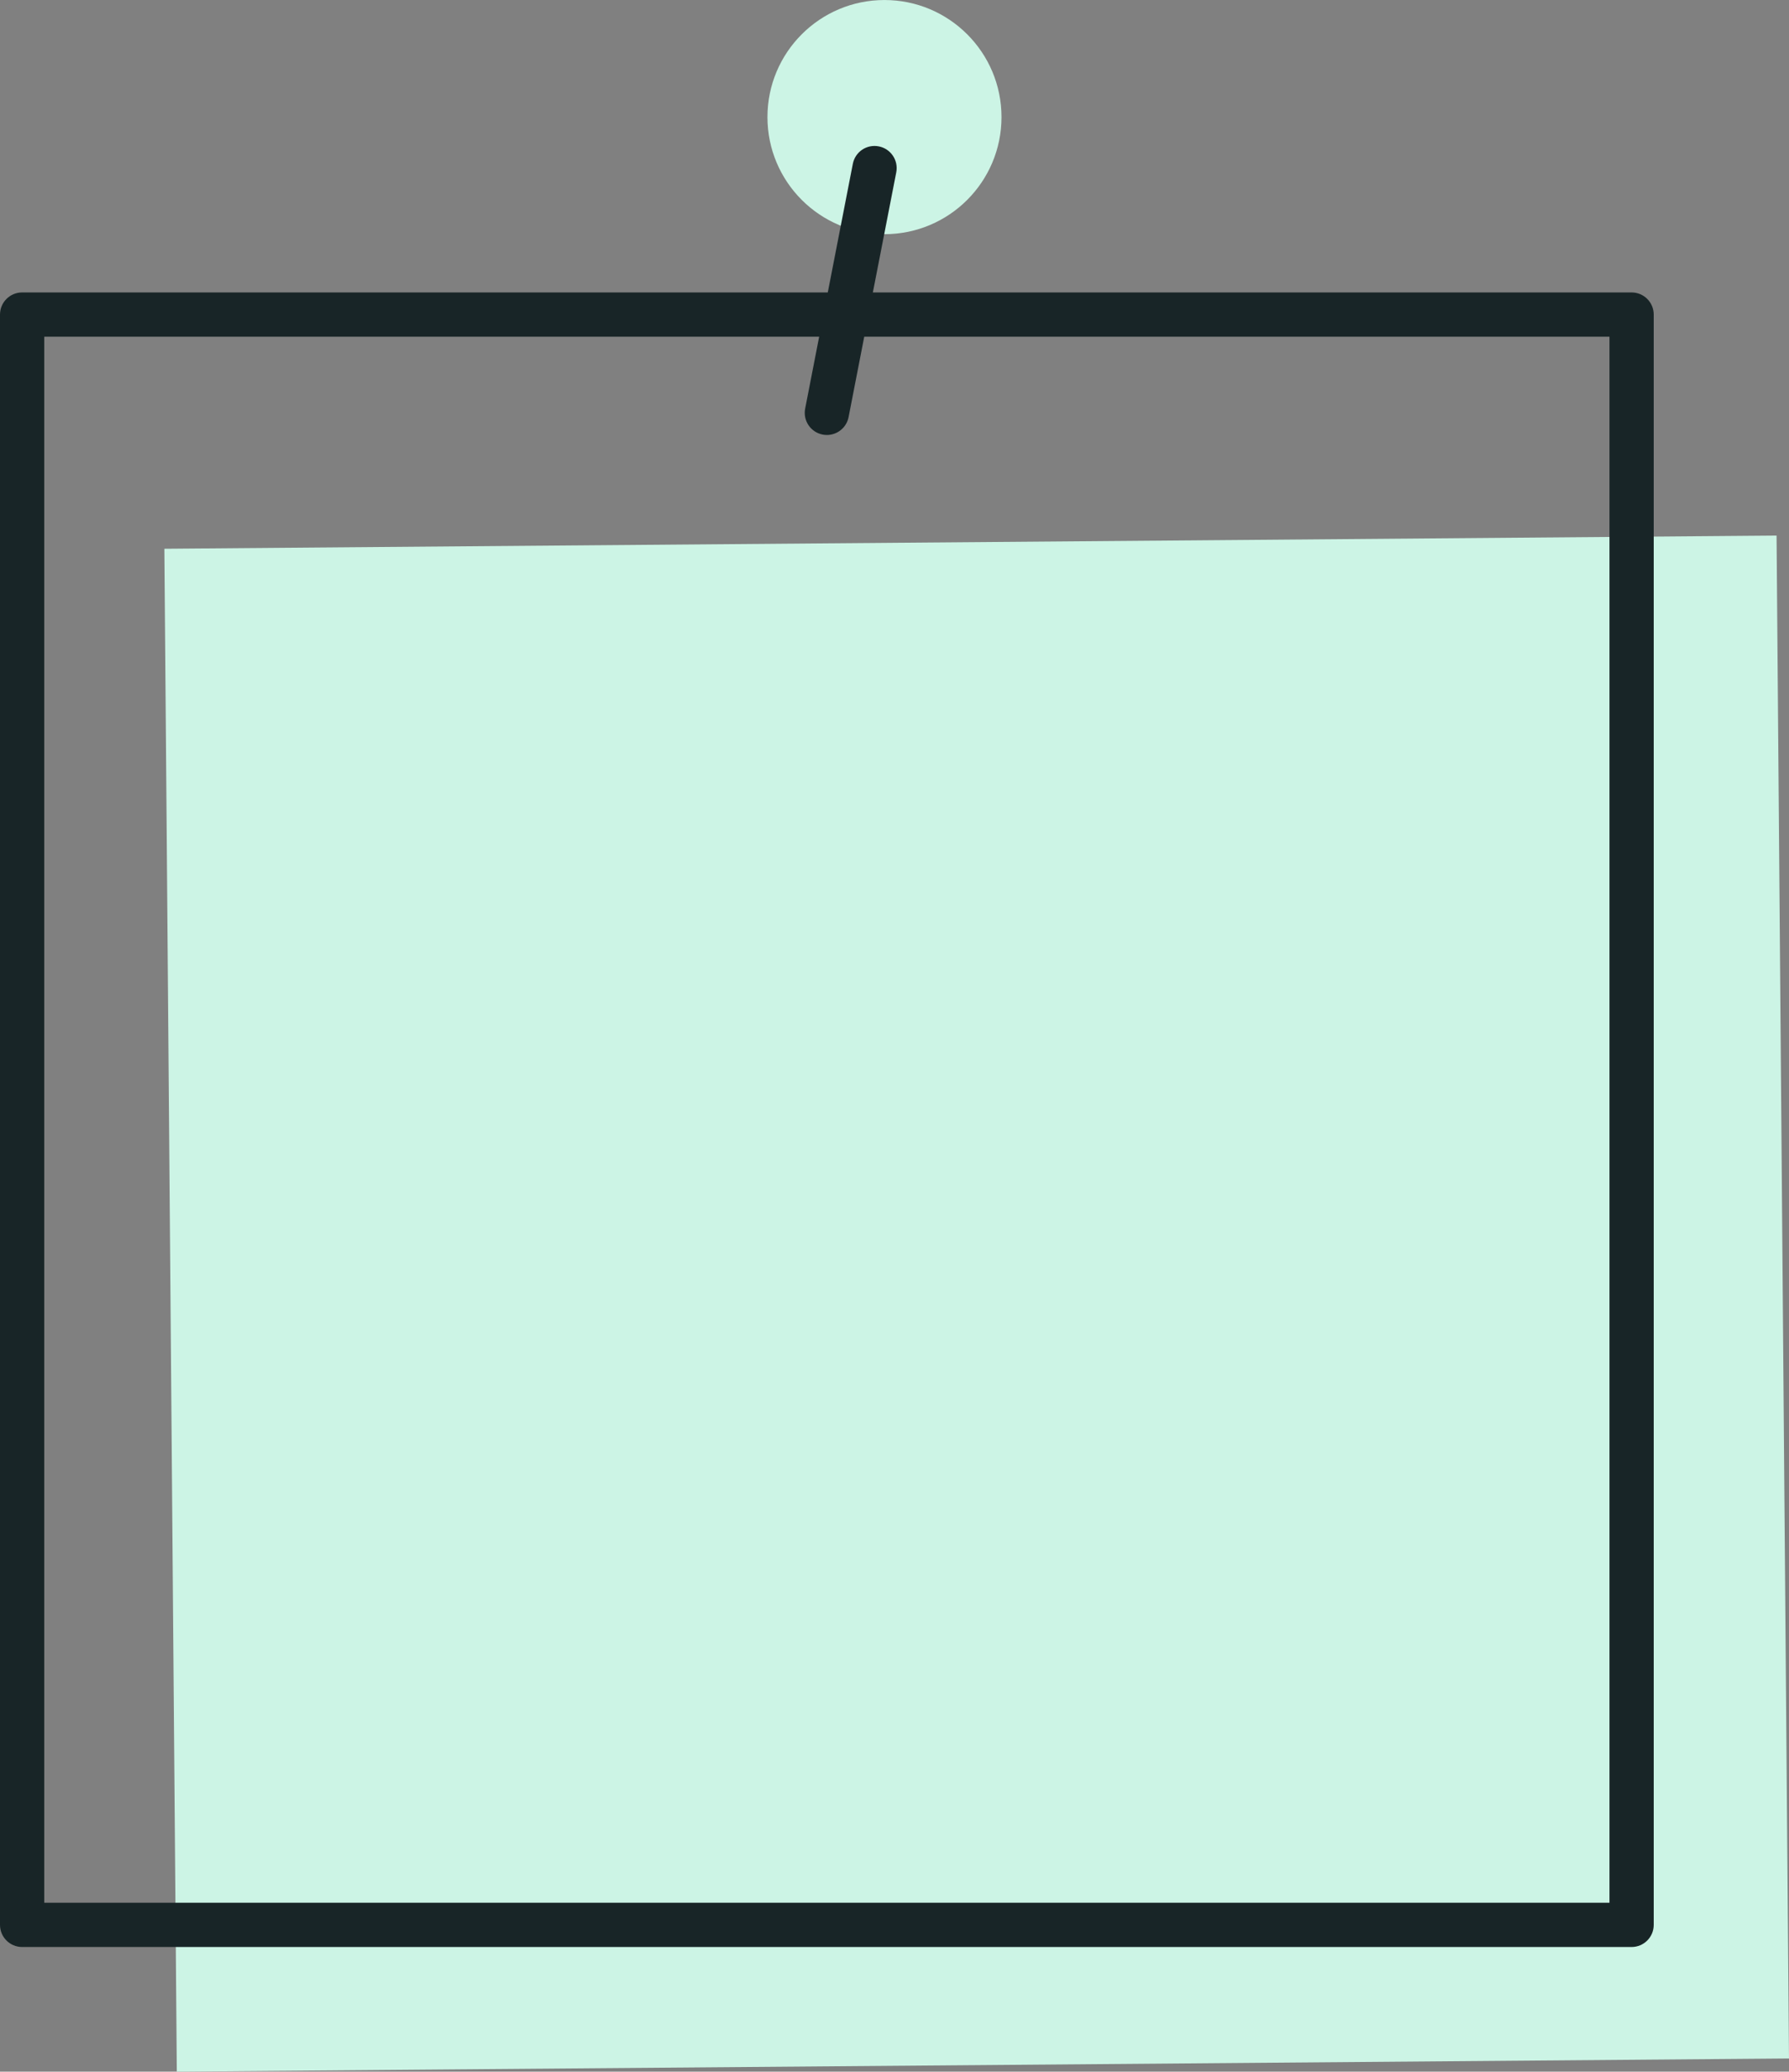 <?xml version="1.0" encoding="UTF-8" standalone="no"?><svg xmlns="http://www.w3.org/2000/svg" xmlns:xlink="http://www.w3.org/1999/xlink" fill="#000000" height="500" preserveAspectRatio="xMidYMid meet" version="1" viewBox="0.0 0.0 432.0 500.0" width="432" zoomAndPan="magnify"><rect x="0.0" y="0.0" width="432.0" height="500.0" fill="#808080" stroke="none"/><g id="Illustration"><g id="change1_1"><path d="M41.187 130.846H430.503V498.414H41.187z" fill="#ccf4e5" transform="rotate(-.468 235.846 314.63)"/></g><g id="change2_1"><path d="M393.994,469.915H5.342C2.392,469.915,0,467.523,0,464.573V75.924 c0-2.95,2.392-5.342,5.342-5.342h388.652c2.95,0,5.342,2.392,5.342,5.342v388.649 C399.336,467.523,396.944,469.915,393.994,469.915z M10.684,459.231h377.967V81.266 H10.684V459.231z" fill="#182527"/></g><g id="change1_2"><circle cx="213.579" cy="28.263" fill="#ccf4e5" r="28.258"/></g><g id="change2_2"><path d="M199.675,104.985c-0.339,0-0.681-0.031-1.028-0.099 c-2.895-0.563-4.787-3.37-4.221-6.266l11.511-59.072 c0.561-2.898,3.352-4.792,6.266-4.221c2.895,0.563,4.787,3.37,4.221,6.266 l-11.511,59.072C204.417,103.216,202.179,104.985,199.675,104.985z" fill="#182527"/></g></g></svg>